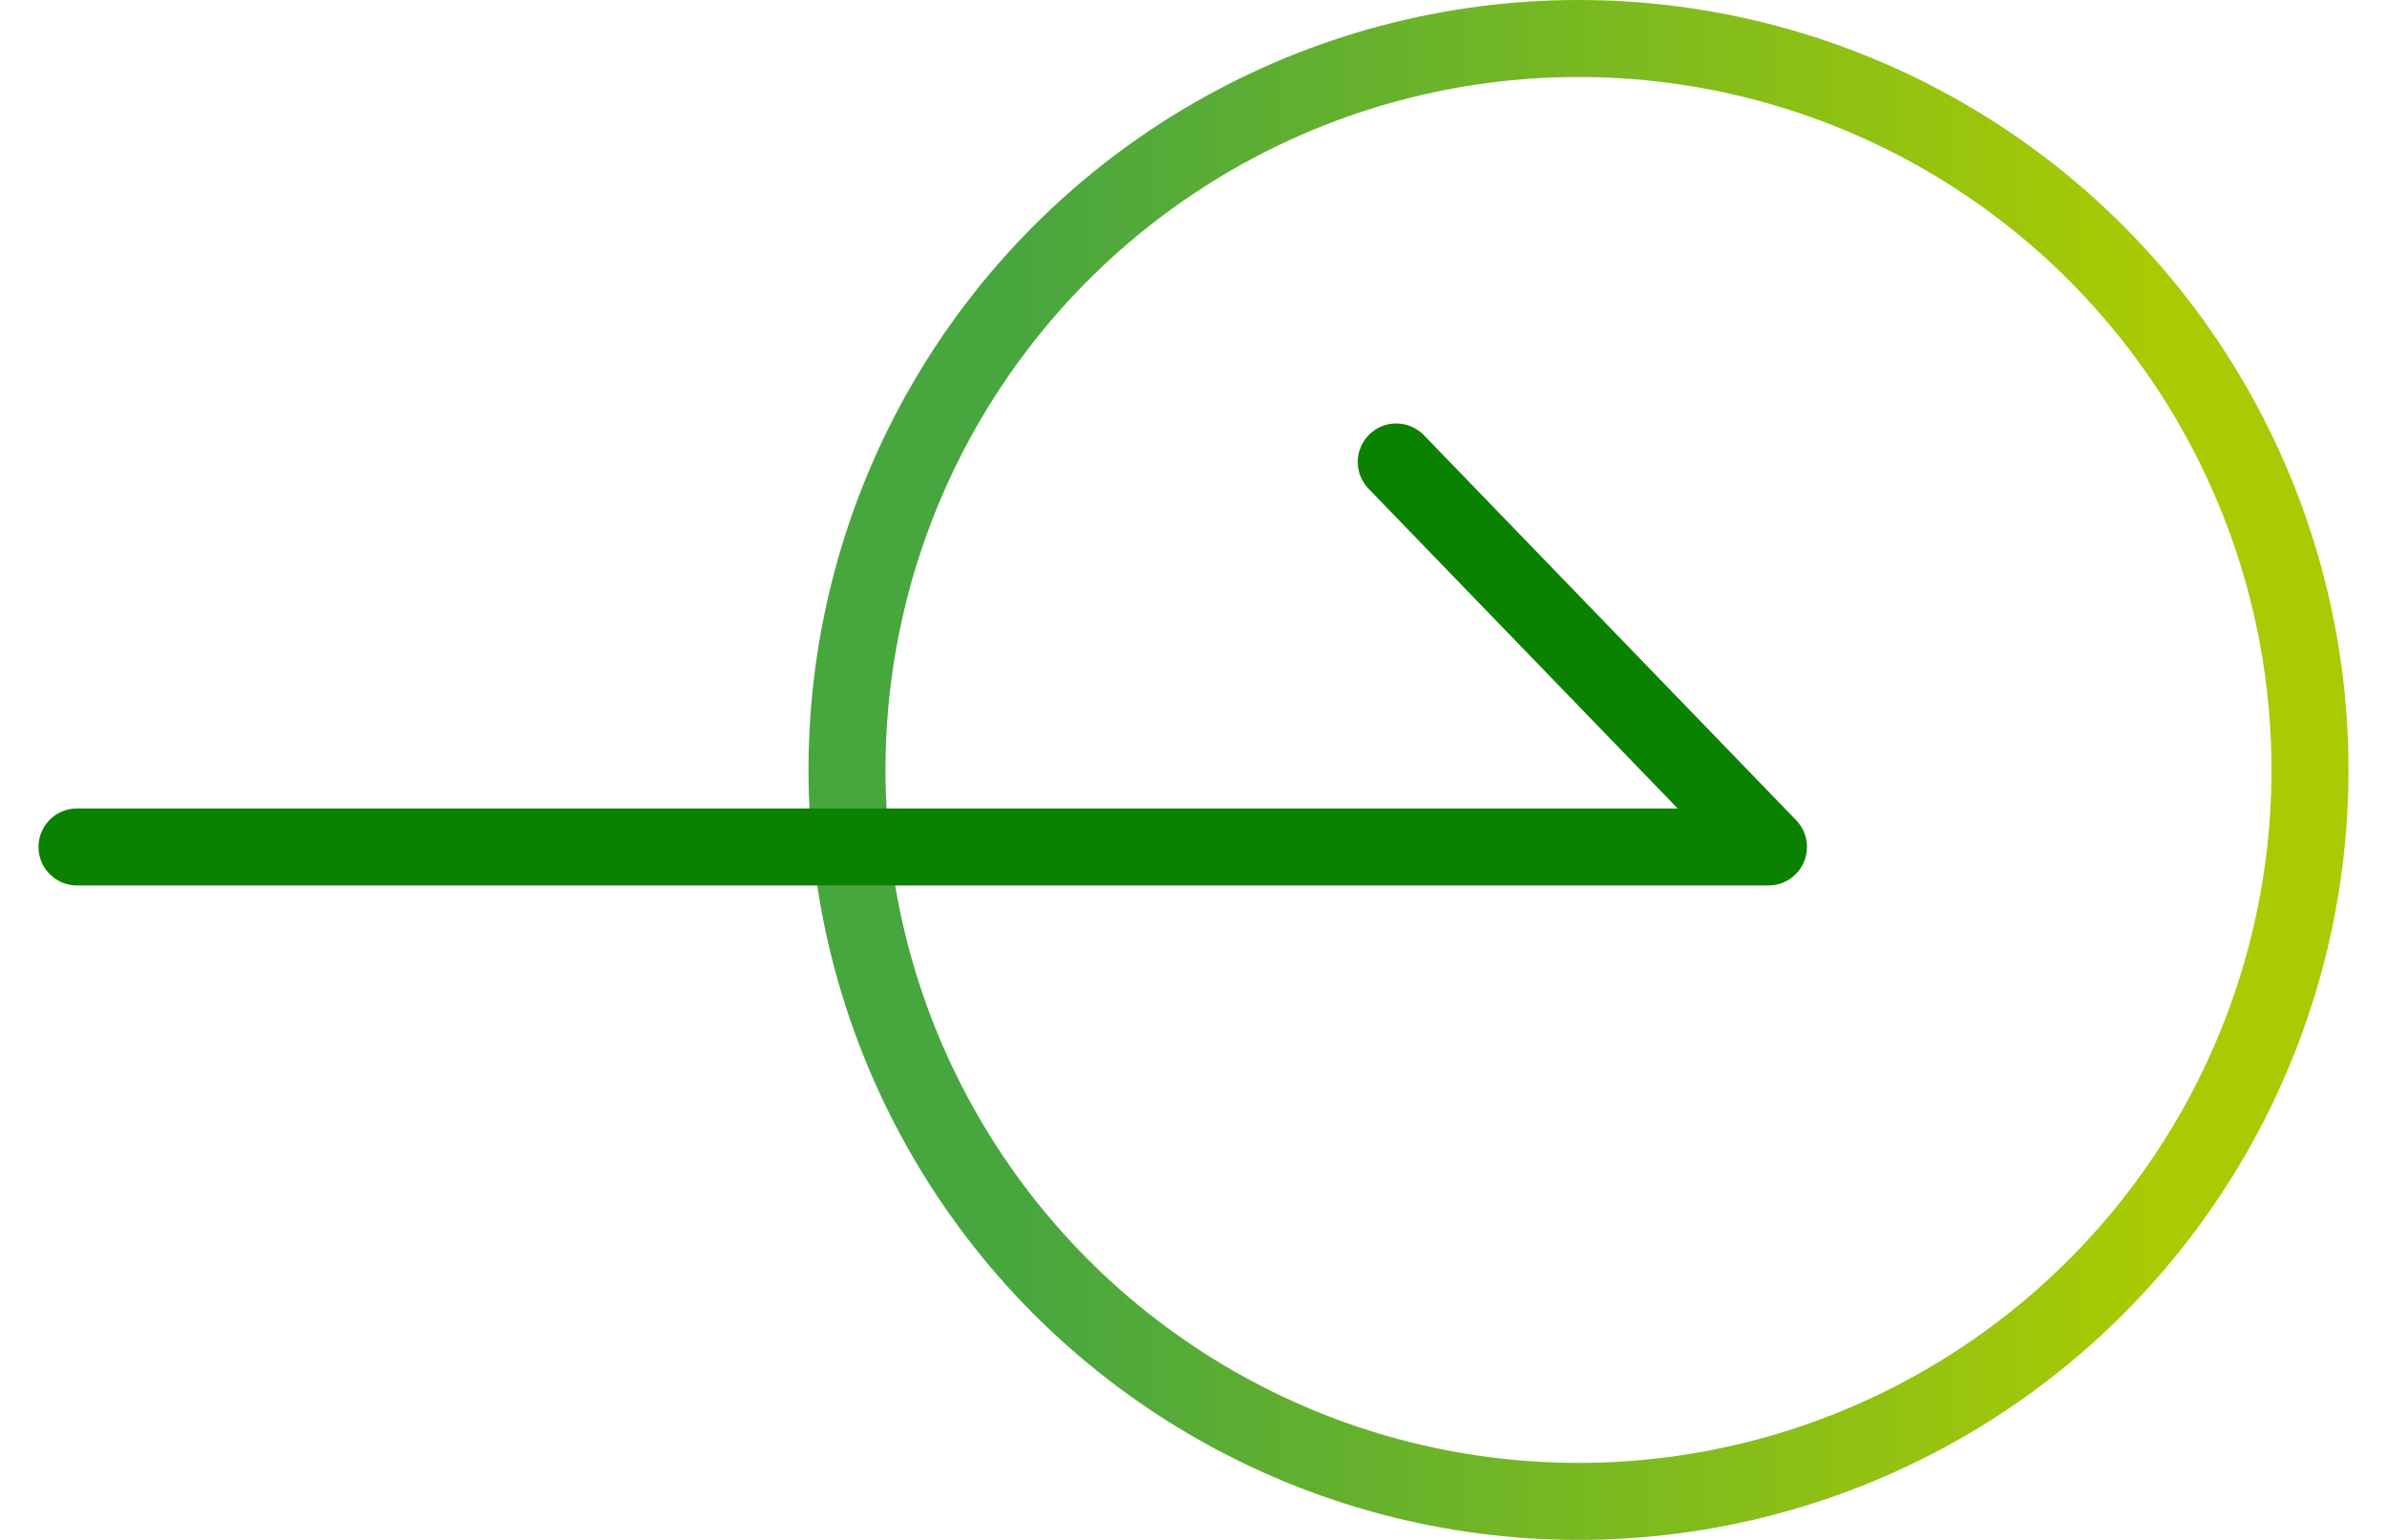 <svg width="31" height="20" viewBox="0 0 31 20" fill="none" xmlns="http://www.w3.org/2000/svg">
  <circle cx="20.5" cy="10" r="9.5" transform="rotate(-180 20.5 10)" stroke="url(#paint0_linear_128_233)" />
  <path d="M1 11L22.967 11L18.133 6" stroke="#0B8100" stroke-linecap="round" stroke-linejoin="round" />
  <defs>
    <linearGradient id="paint0_linear_128_233" x1="10.5" y1="0" x2="30.5" y2="-0" gradientUnits="userSpaceOnUse">
      <stop stop-color="#A9CB03" />
      <stop offset="0.124" stop-color="#A9CB03" />
      <stop offset="0.865" stop-color="#48A63F" />
      <stop offset="1" stop-color="#48A63F" />
    </linearGradient>
  </defs>
</svg>